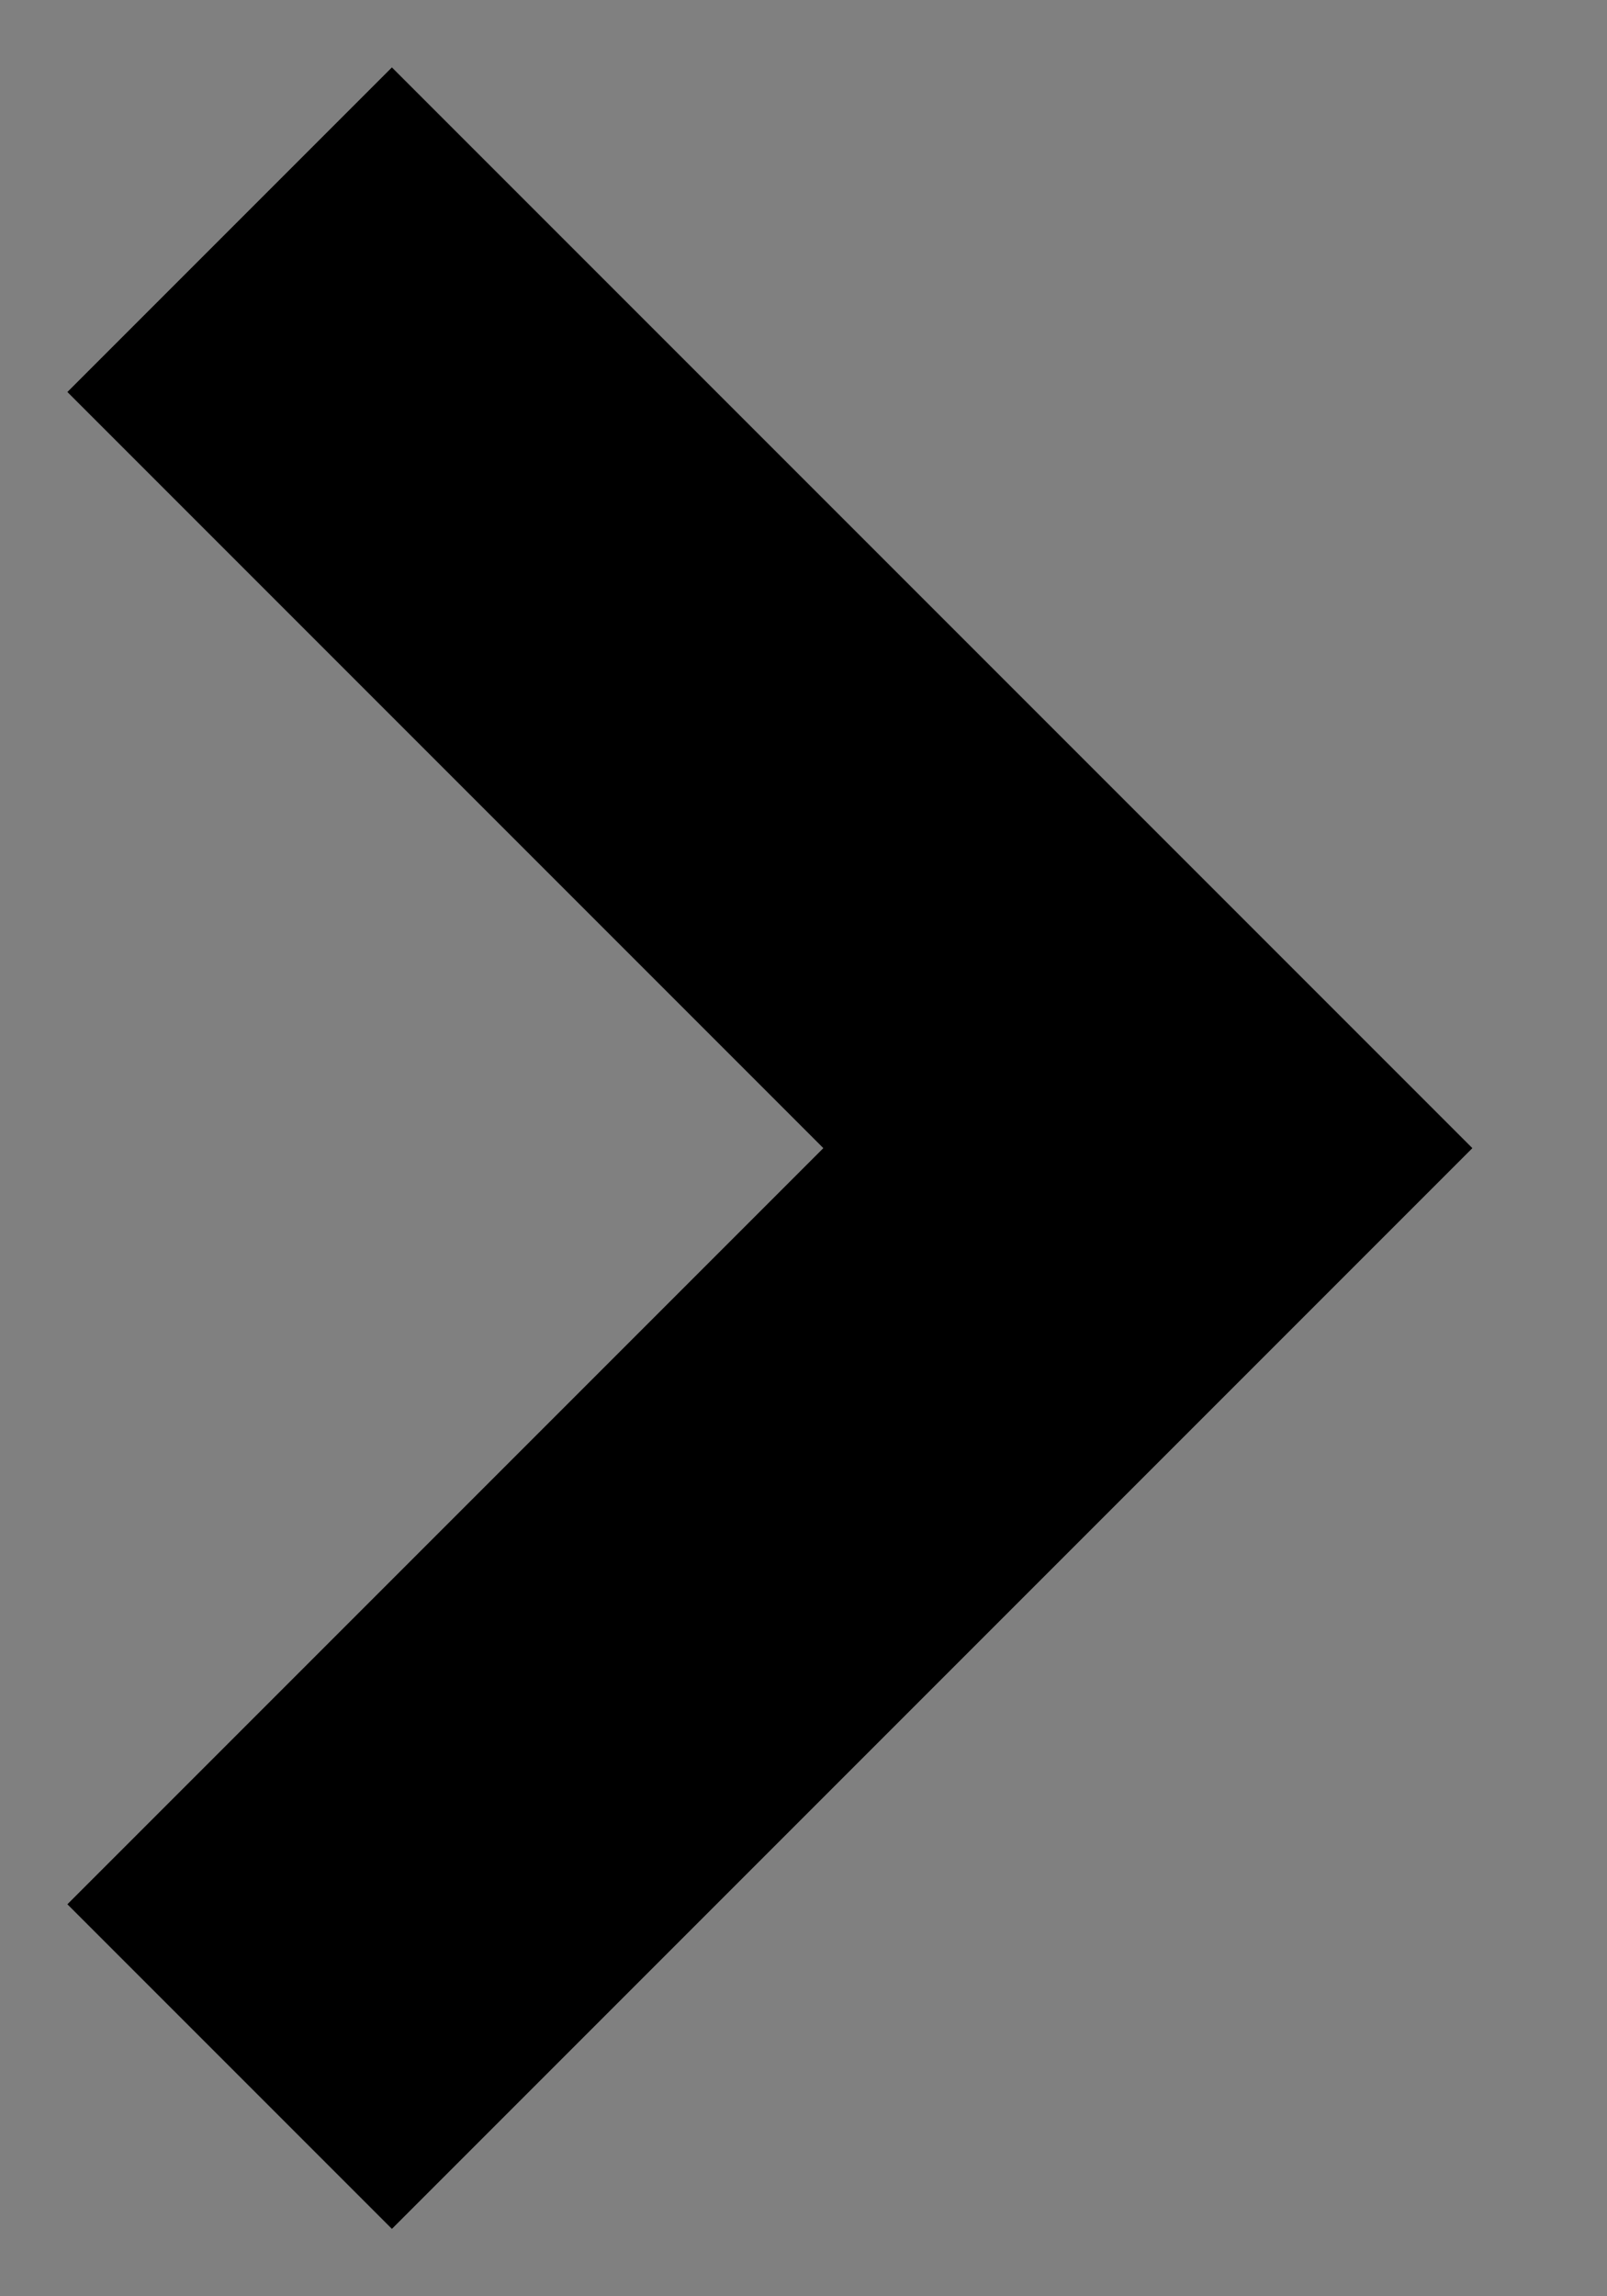 <?xml version="1.0" encoding="UTF-8"?> <svg xmlns="http://www.w3.org/2000/svg" width="7" height="10" viewBox="0 0 7 10" fill="none"><rect x="0" y="0" width="7" height="10" fill="#808080" stroke="none"/> <path d="M1 1L5 5L1 9" stroke="white" stroke-width="2"></path> <path d="M1 1L5 5L1 9" stroke="black" stroke-width="2"></path> </svg> 